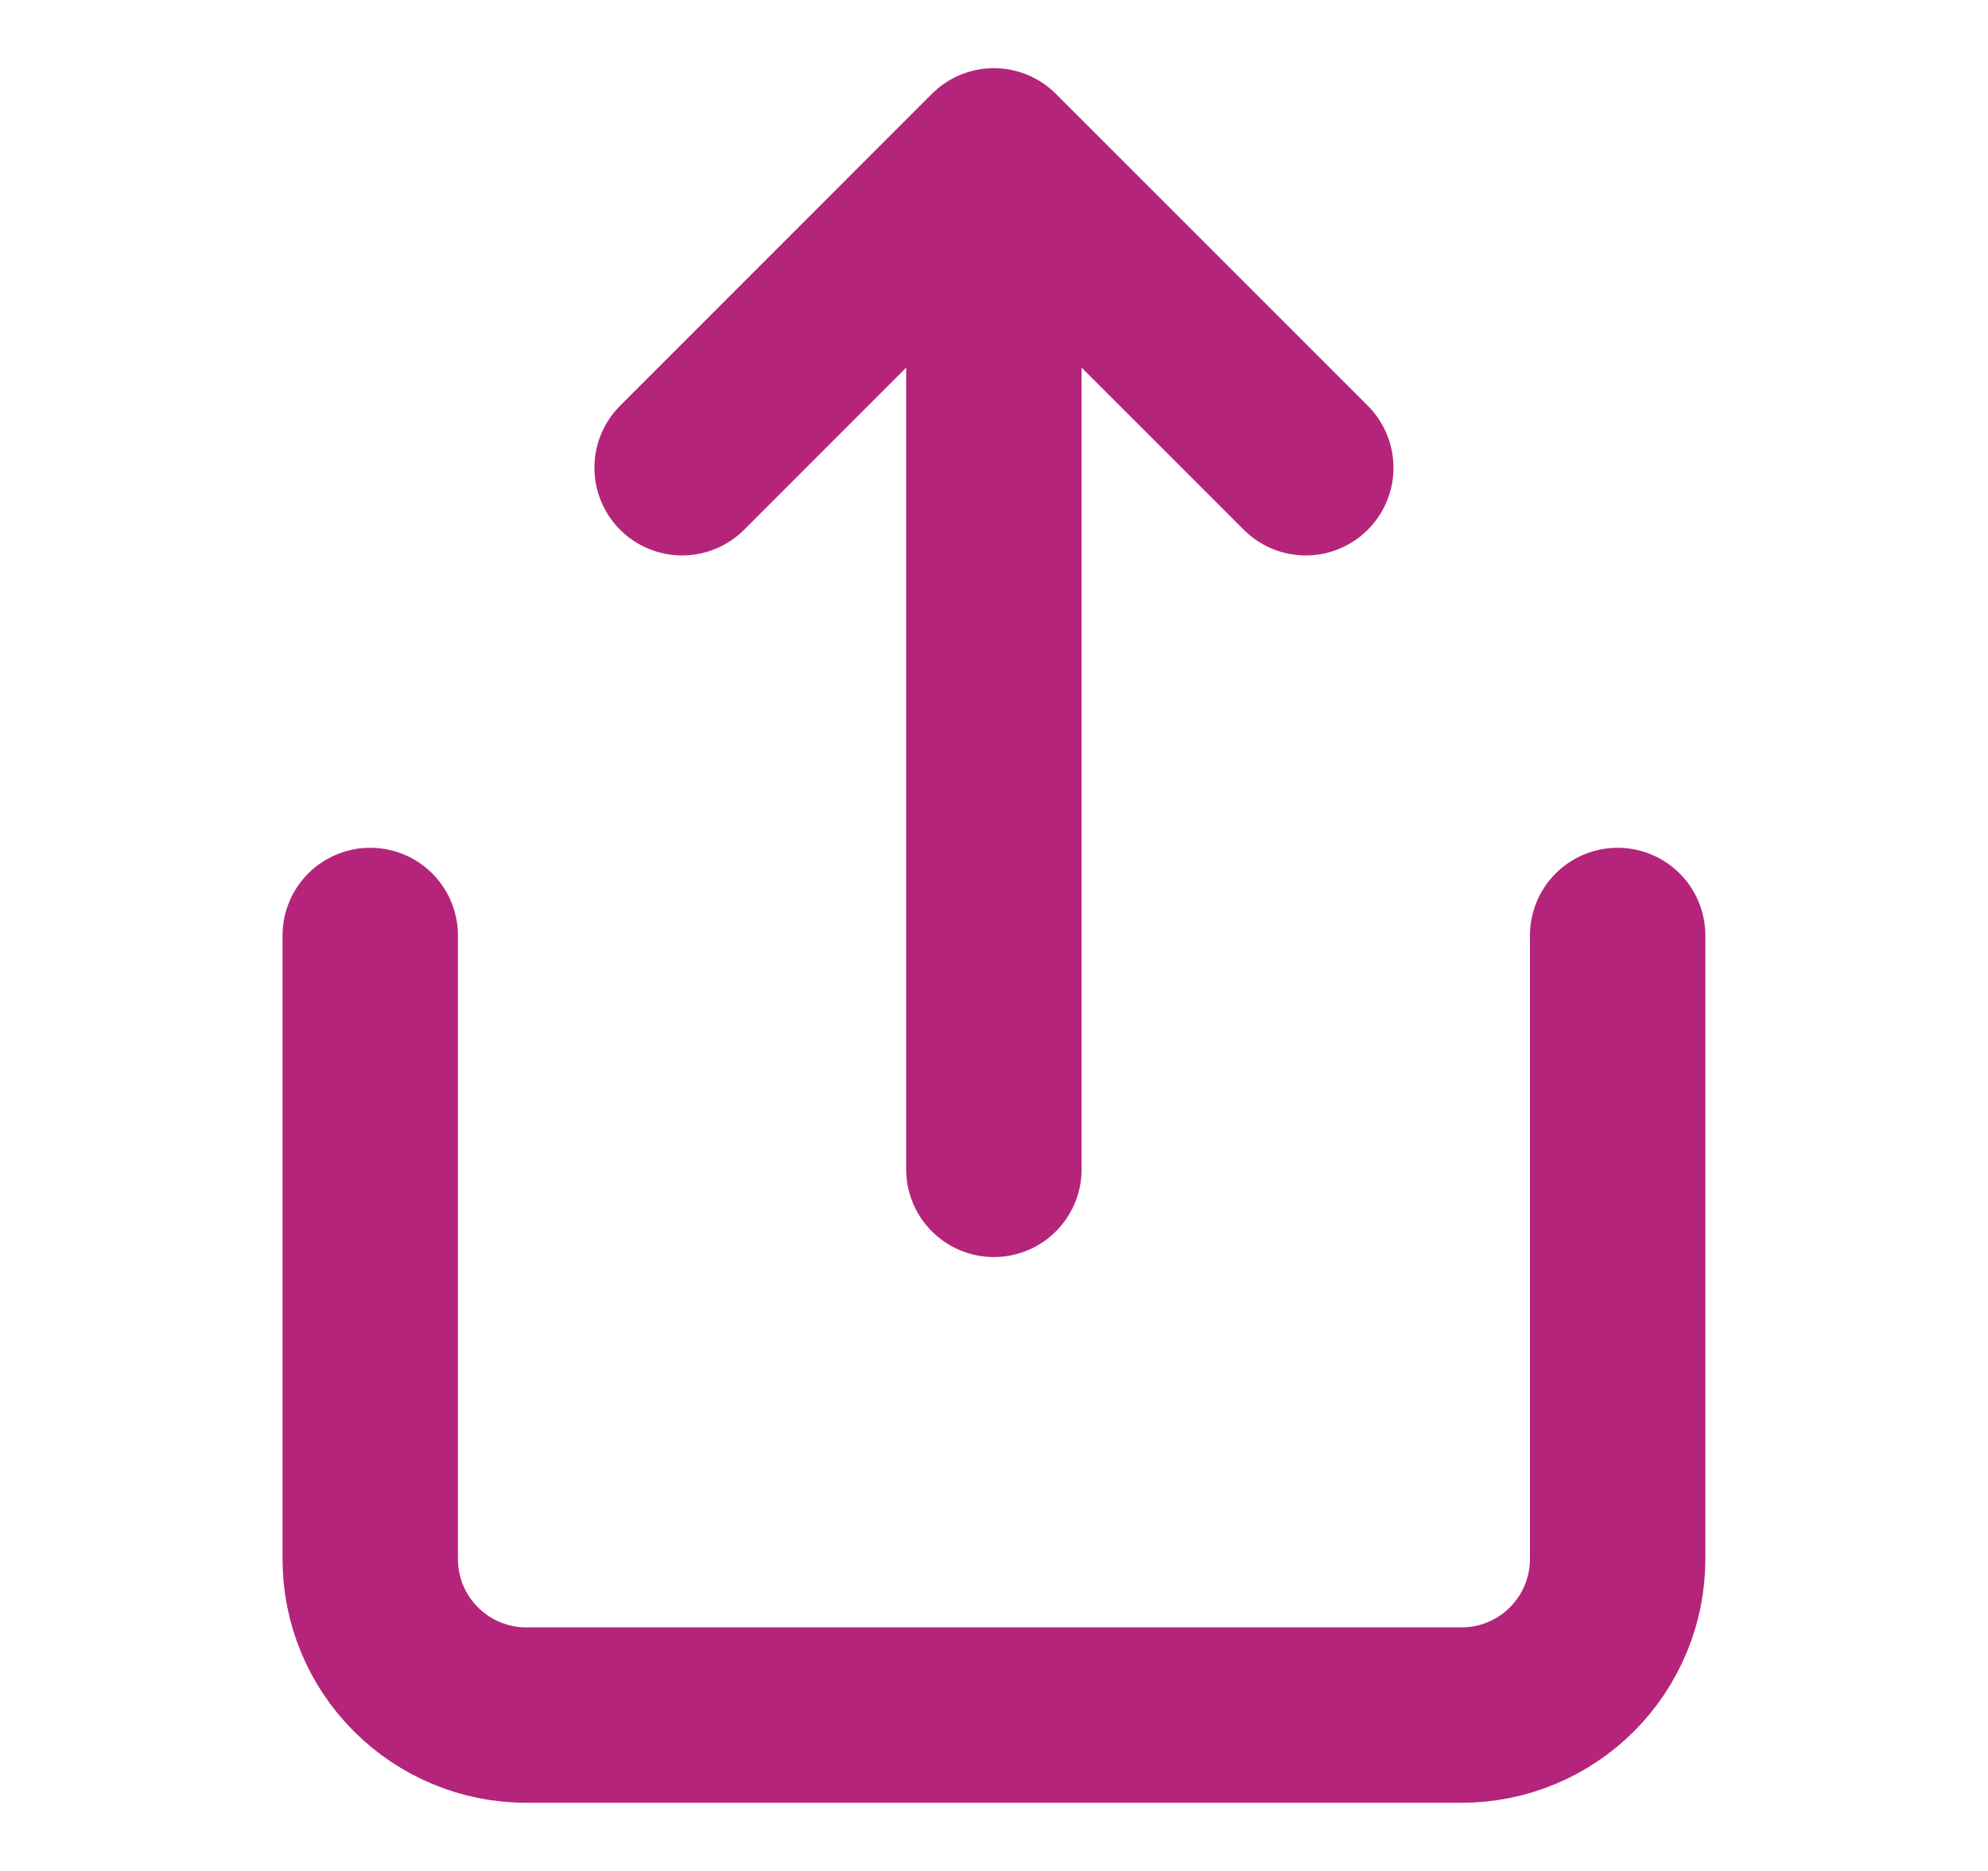 <svg width="17" height="16" viewBox="0 0 17 16" fill="none" xmlns="http://www.w3.org/2000/svg">
<path d="M8.499 1.333V10M8.499 1.333L11.166 4M8.499 1.333L5.833 4M3.166 8V13.333C3.166 13.687 3.306 14.026 3.557 14.276C3.807 14.526 4.146 14.667 4.499 14.667H12.499C12.853 14.667 13.192 14.526 13.442 14.276C13.692 14.026 13.833 13.687 13.833 13.333V8" stroke="#B5247B" stroke-width="1.5" stroke-linecap="round" stroke-linejoin="round"/>
</svg>
